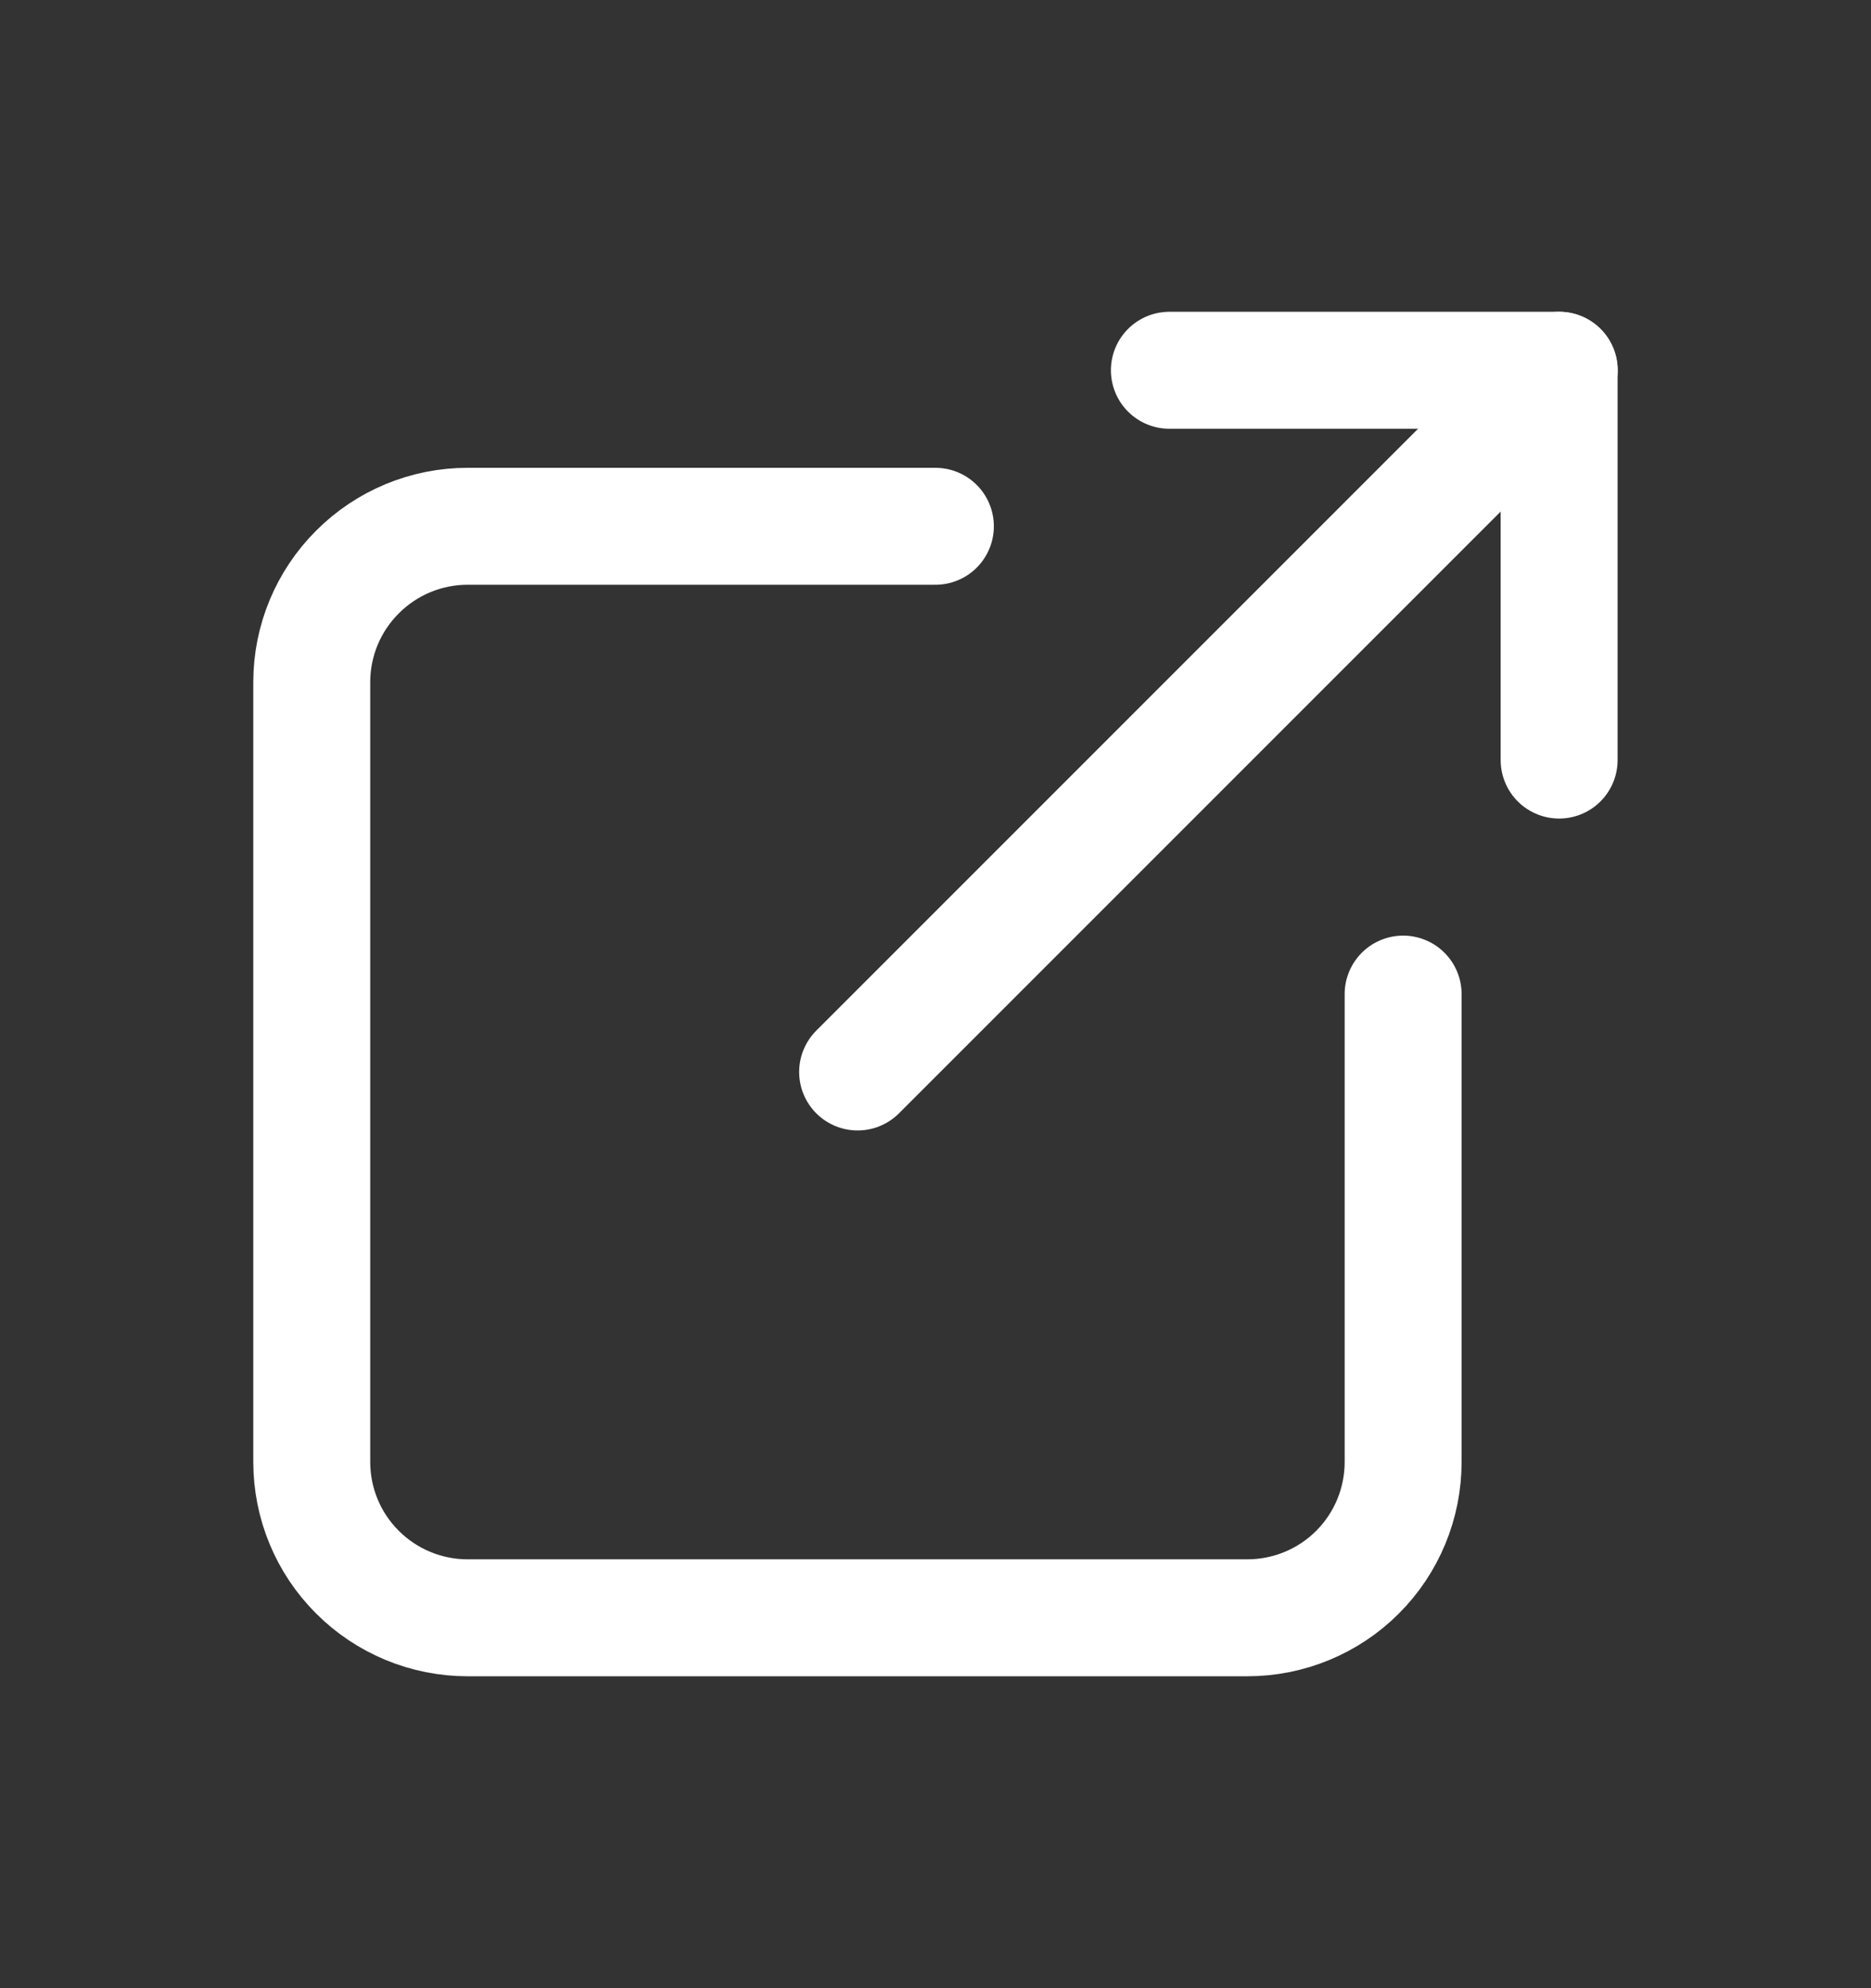 <svg width="16" height="17" viewBox="0 0 16 17" fill="none" xmlns="http://www.w3.org/2000/svg">
<rect x="0" y="0" width="16" height="17" fill="#333333" stroke="none"/>
<g clip-path="url(#clip0_1382_1300)">
<path d="M7.999 4.5H3.999C3.646 4.5 3.307 4.64 3.057 4.891C2.806 5.141 2.666 5.48 2.666 5.833V12.5C2.666 12.854 2.806 13.193 3.057 13.443C3.307 13.693 3.646 13.833 3.999 13.833H10.666C11.02 13.833 11.359 13.693 11.609 13.443C11.859 13.193 11.999 12.854 11.999 12.5V8.5" stroke="white" stroke-linecap="round" stroke-linejoin="round"/>
<path d="M7.334 9.166L13.334 3.166" stroke="white" stroke-linecap="round" stroke-linejoin="round"/>
<path d="M10 3.166H13.333V6.499" stroke="white" stroke-linecap="round" stroke-linejoin="round"/>
</g>
<defs>
<clipPath id="clip0_1382_1300">
<rect width="16" height="16" fill="white" transform="translate(0 0.5)"/>
</clipPath>
</defs>
</svg>
